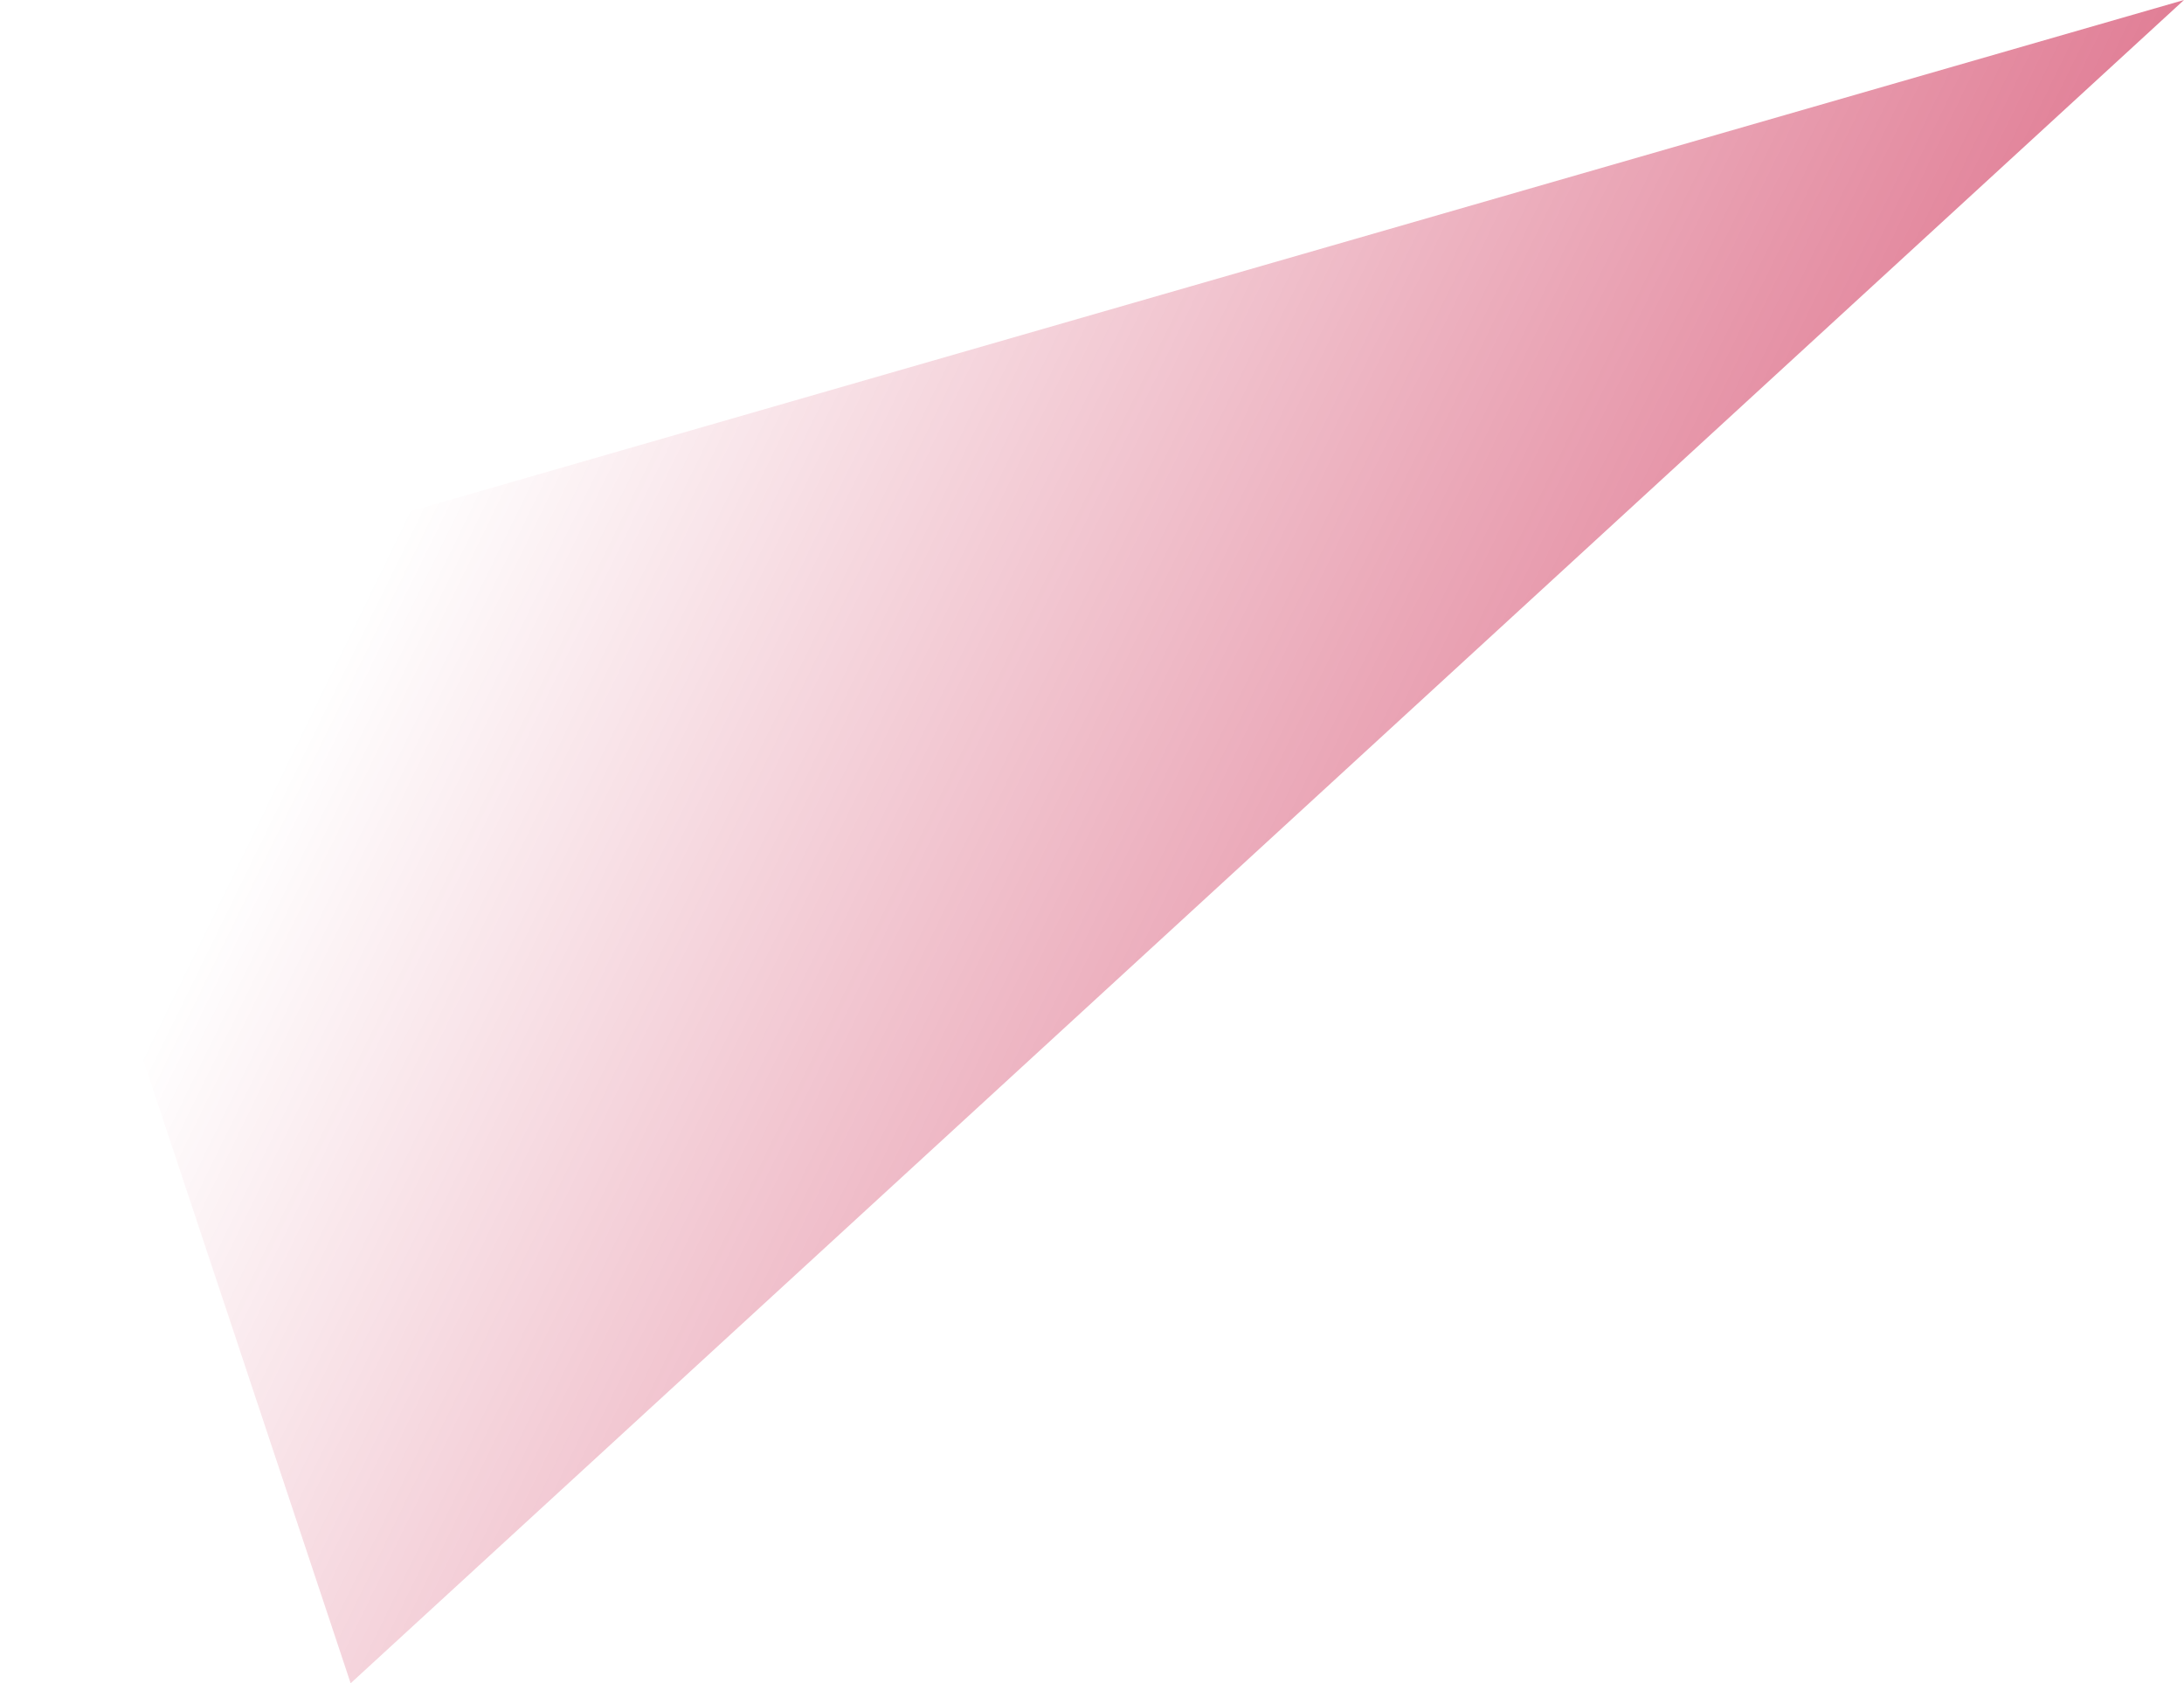 <svg height="468.4" width="607.9" xmlns="http://www.w3.org/2000/svg" xmlns:xlink="http://www.w3.org/1999/xlink"><linearGradient id="a" gradientTransform="matrix(1 0 0 -1 0 468.352)" gradientUnits="userSpaceOnUse" x1="806.952" x2="122.526" y1="12.755" y2="346.401"><stop offset="0" stop-color="#c3002f"/><stop offset="1" stop-color="#c3002f" stop-opacity="0"/></linearGradient><path d="m0 175.2 607.9-175.2-510.3 468.4z" fill="url(#a)"/></svg>
